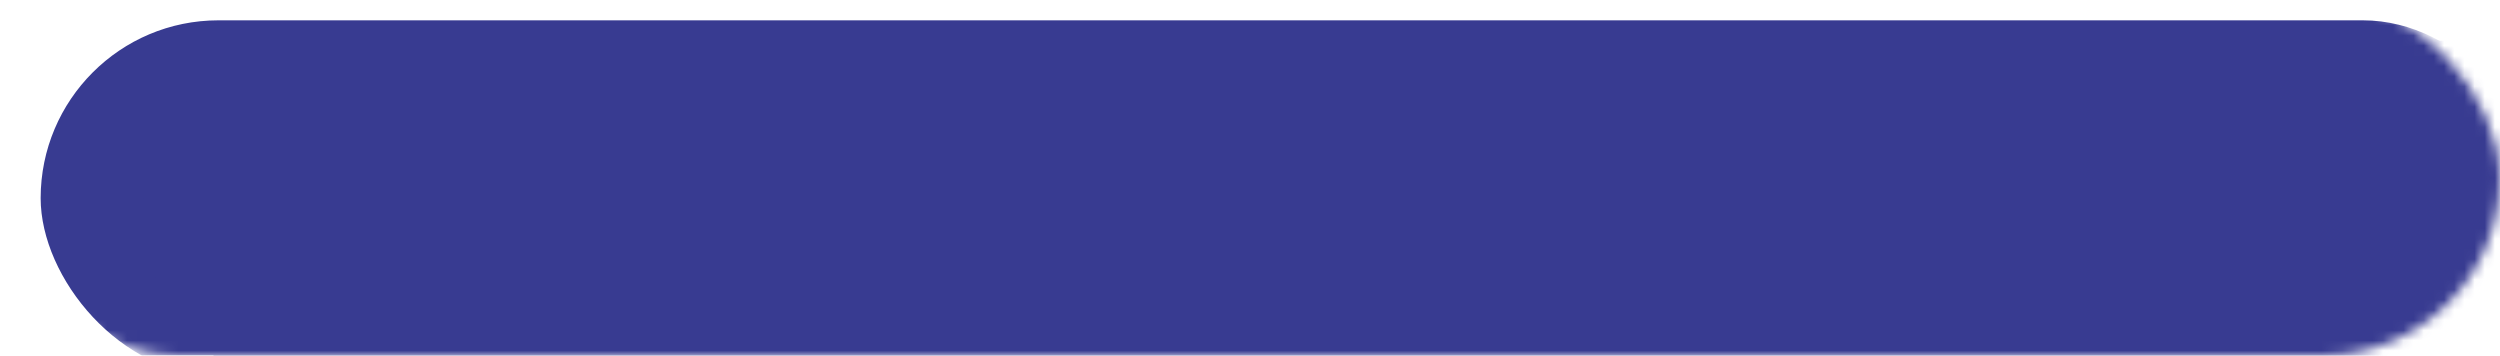 <?xml version="1.0" encoding="UTF-8"?> <svg xmlns="http://www.w3.org/2000/svg" width="246" height="35" viewBox="0 0 246 35" fill="none"><mask id="mask0_5846_59" style="mask-type:alpha" maskUnits="userSpaceOnUse" x="0" y="0" width="246" height="35"><rect width="246" height="35" rx="17.5" fill="#383B91"></rect></mask><g mask="url(#mask0_5846_59)"><g filter="url(#filter0_i_5846_59)"><rect width="246" height="35" rx="17.5" fill="#383B91"></rect></g><rect x="14" y="4" width="246" height="35" rx="17.5" fill="#383B91"></rect></g><defs><filter id="filter0_i_5846_59" x="0" y="0" width="250" height="37" filterUnits="userSpaceOnUse" color-interpolation-filters="sRGB"><feFlood flood-opacity="0" result="BackgroundImageFix"></feFlood><feBlend mode="normal" in="SourceGraphic" in2="BackgroundImageFix" result="shape"></feBlend><feColorMatrix in="SourceAlpha" type="matrix" values="0 0 0 0 0 0 0 0 0 0 0 0 0 0 0 0 0 0 127 0" result="hardAlpha"></feColorMatrix><feOffset dx="4" dy="2"></feOffset><feGaussianBlur stdDeviation="2"></feGaussianBlur><feComposite in2="hardAlpha" operator="arithmetic" k2="-1" k3="1"></feComposite><feColorMatrix type="matrix" values="0 0 0 0 0 0 0 0 0 0 0 0 0 0 0 0 0 0 0.25 0"></feColorMatrix><feBlend mode="normal" in2="shape" result="effect1_innerShadow_5846_59"></feBlend></filter></defs></svg> 